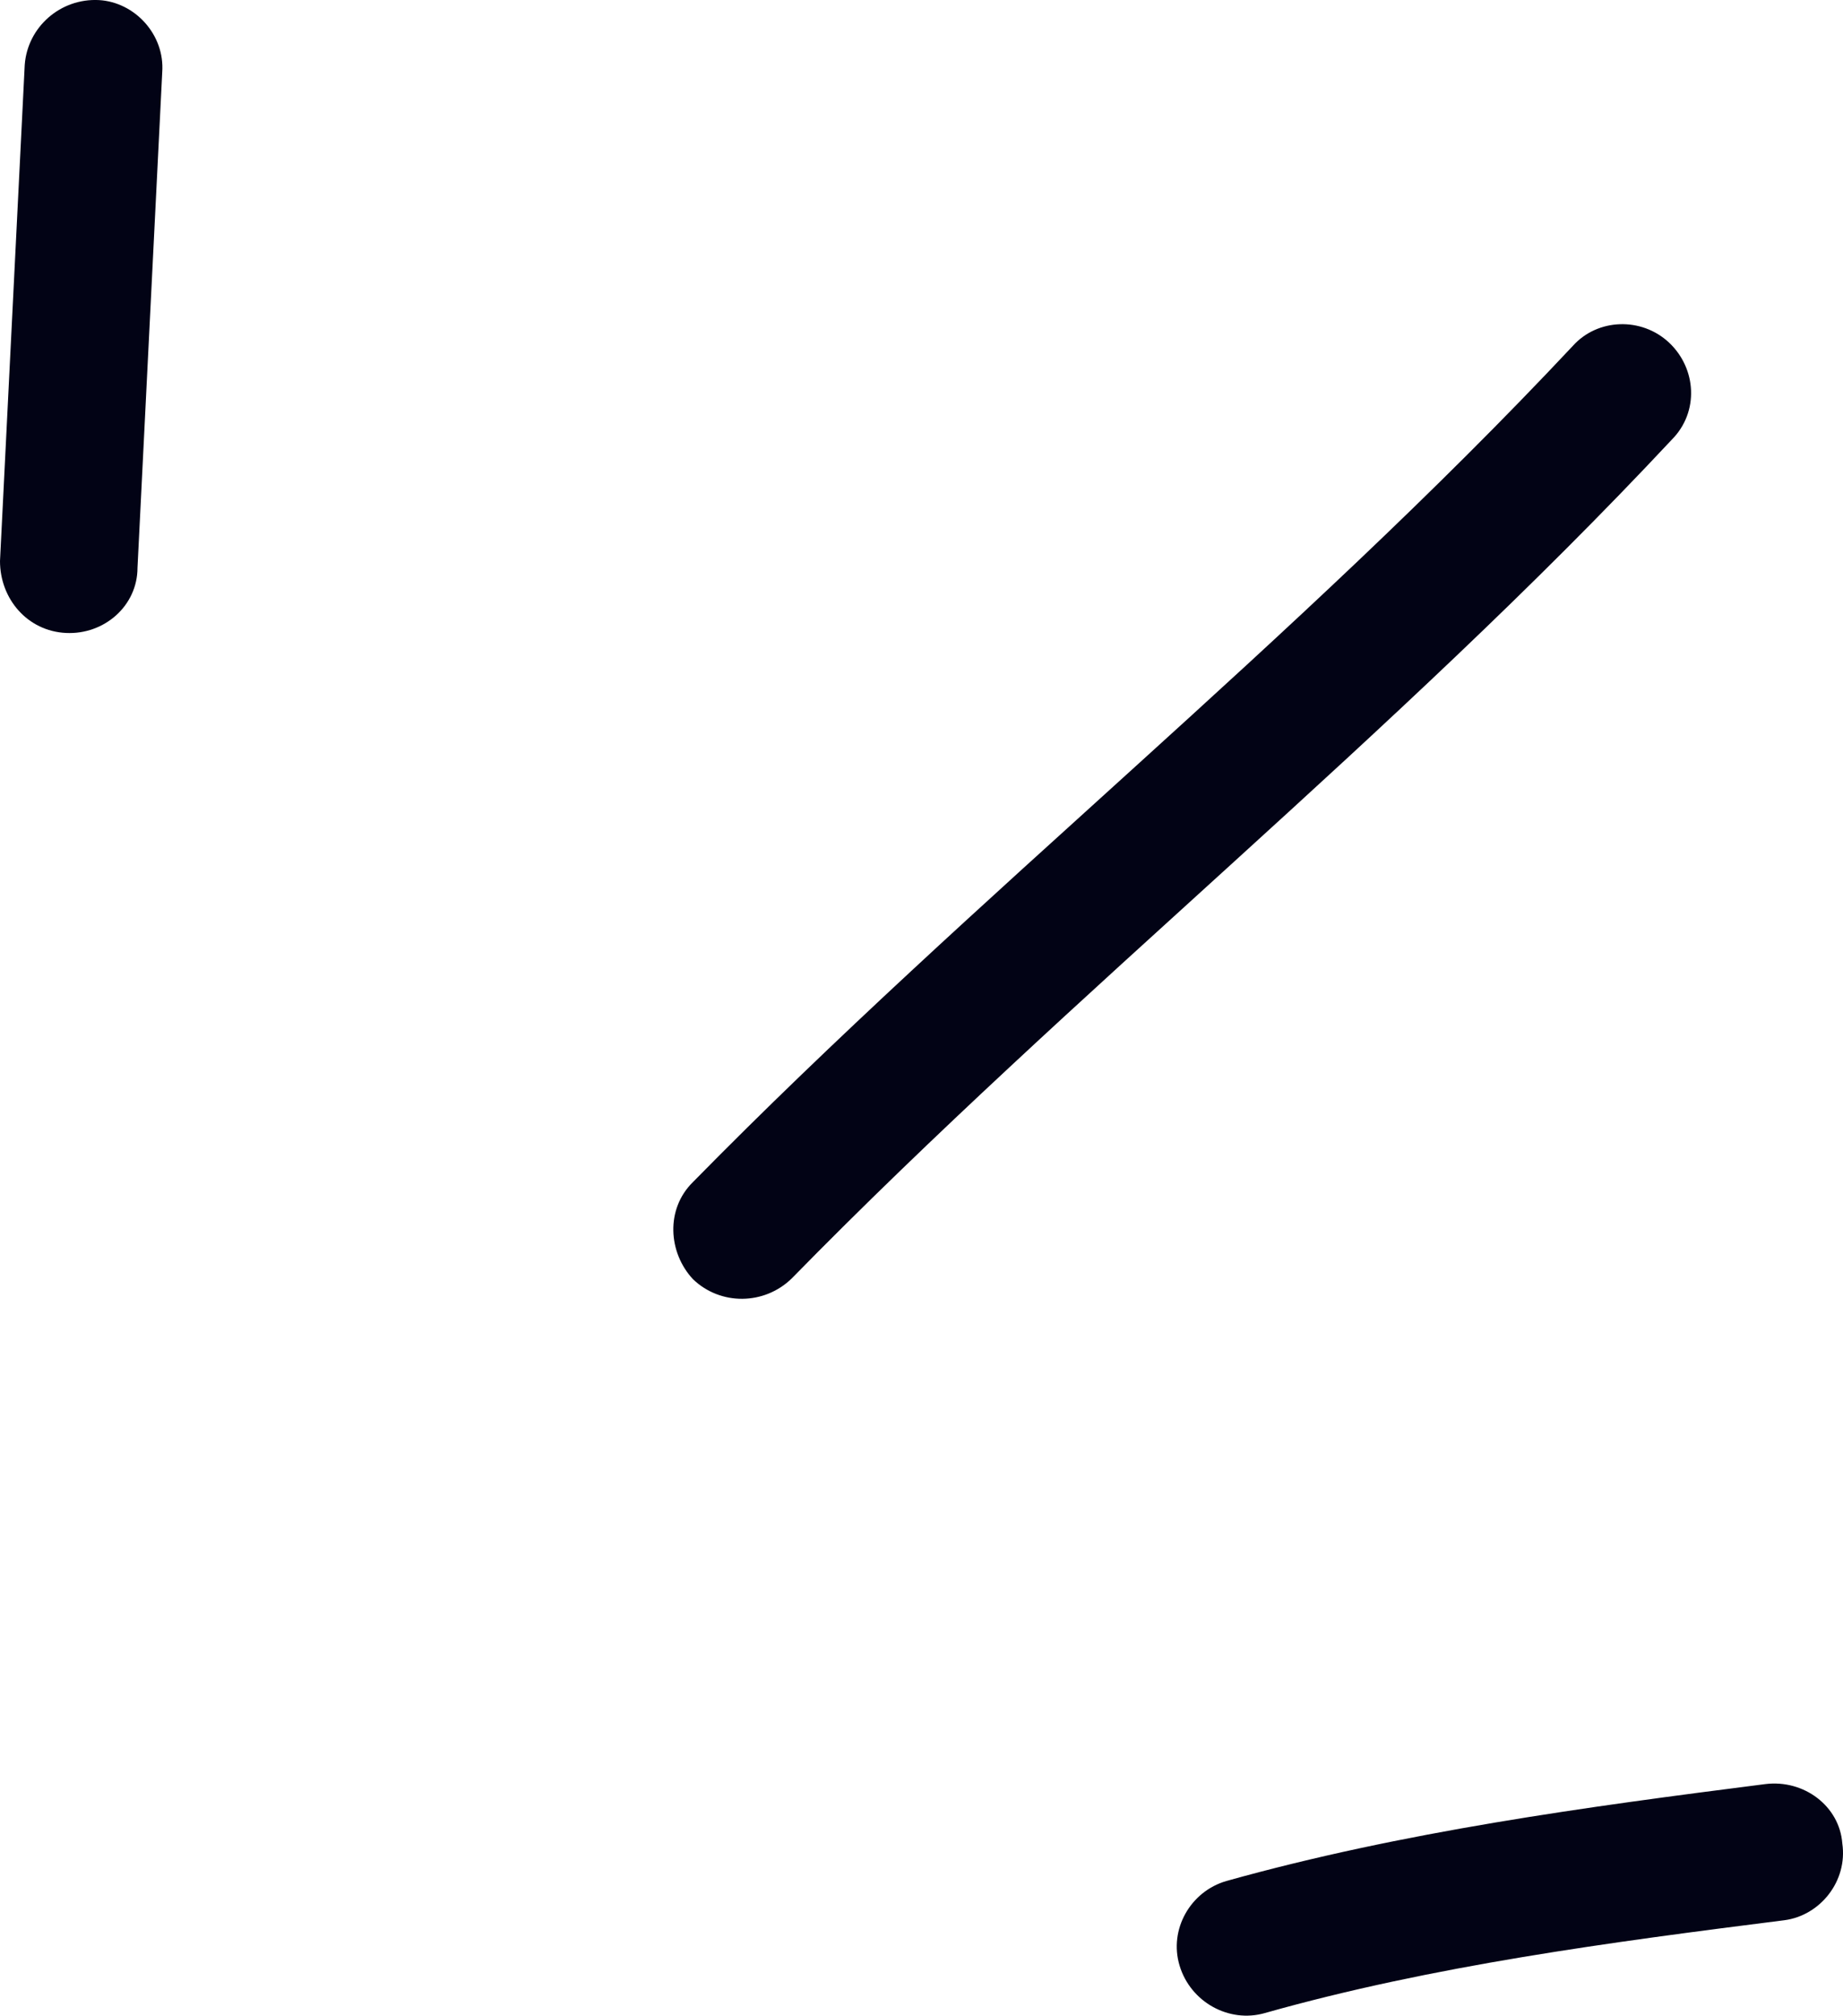 <svg width="43" height="47" viewBox="0 0 43 47" fill="none" xmlns="http://www.w3.org/2000/svg">
<path fill-rule="evenodd" clip-rule="evenodd" d="M28.613 43.86C32.719 42.711 37.017 42.131 41.187 41.6C42.086 41.488 42.919 42.11 42.984 42.985C43.112 43.861 42.47 44.663 41.636 44.774C37.594 45.285 33.425 45.833 29.511 46.939C28.677 47.179 27.779 46.685 27.522 45.835C27.265 44.986 27.779 44.101 28.613 43.86Z" fill="#020315"/>
<path fill-rule="evenodd" clip-rule="evenodd" d="M16.167 27.563C22.775 20.836 30.217 14.974 36.696 8.066C37.274 7.421 38.3 7.387 38.942 7.989C39.583 8.592 39.647 9.606 39.006 10.251C32.526 17.178 25.084 23.059 18.476 29.806C17.835 30.436 16.808 30.445 16.167 29.826C15.59 29.207 15.525 28.193 16.167 27.563Z" fill="#020315"/>
<path fill-rule="evenodd" clip-rule="evenodd" d="M3.785 1.687C3.593 5.537 3.4 9.388 3.208 13.239C3.208 14.121 2.438 14.802 1.54 14.759C0.641 14.716 0 13.965 0 13.082C0.193 9.225 0.385 5.369 0.577 1.513C0.641 0.631 1.411 -0.046 2.31 0.002C3.144 0.05 3.849 0.806 3.785 1.687Z" fill="#020315"/>
</svg>
